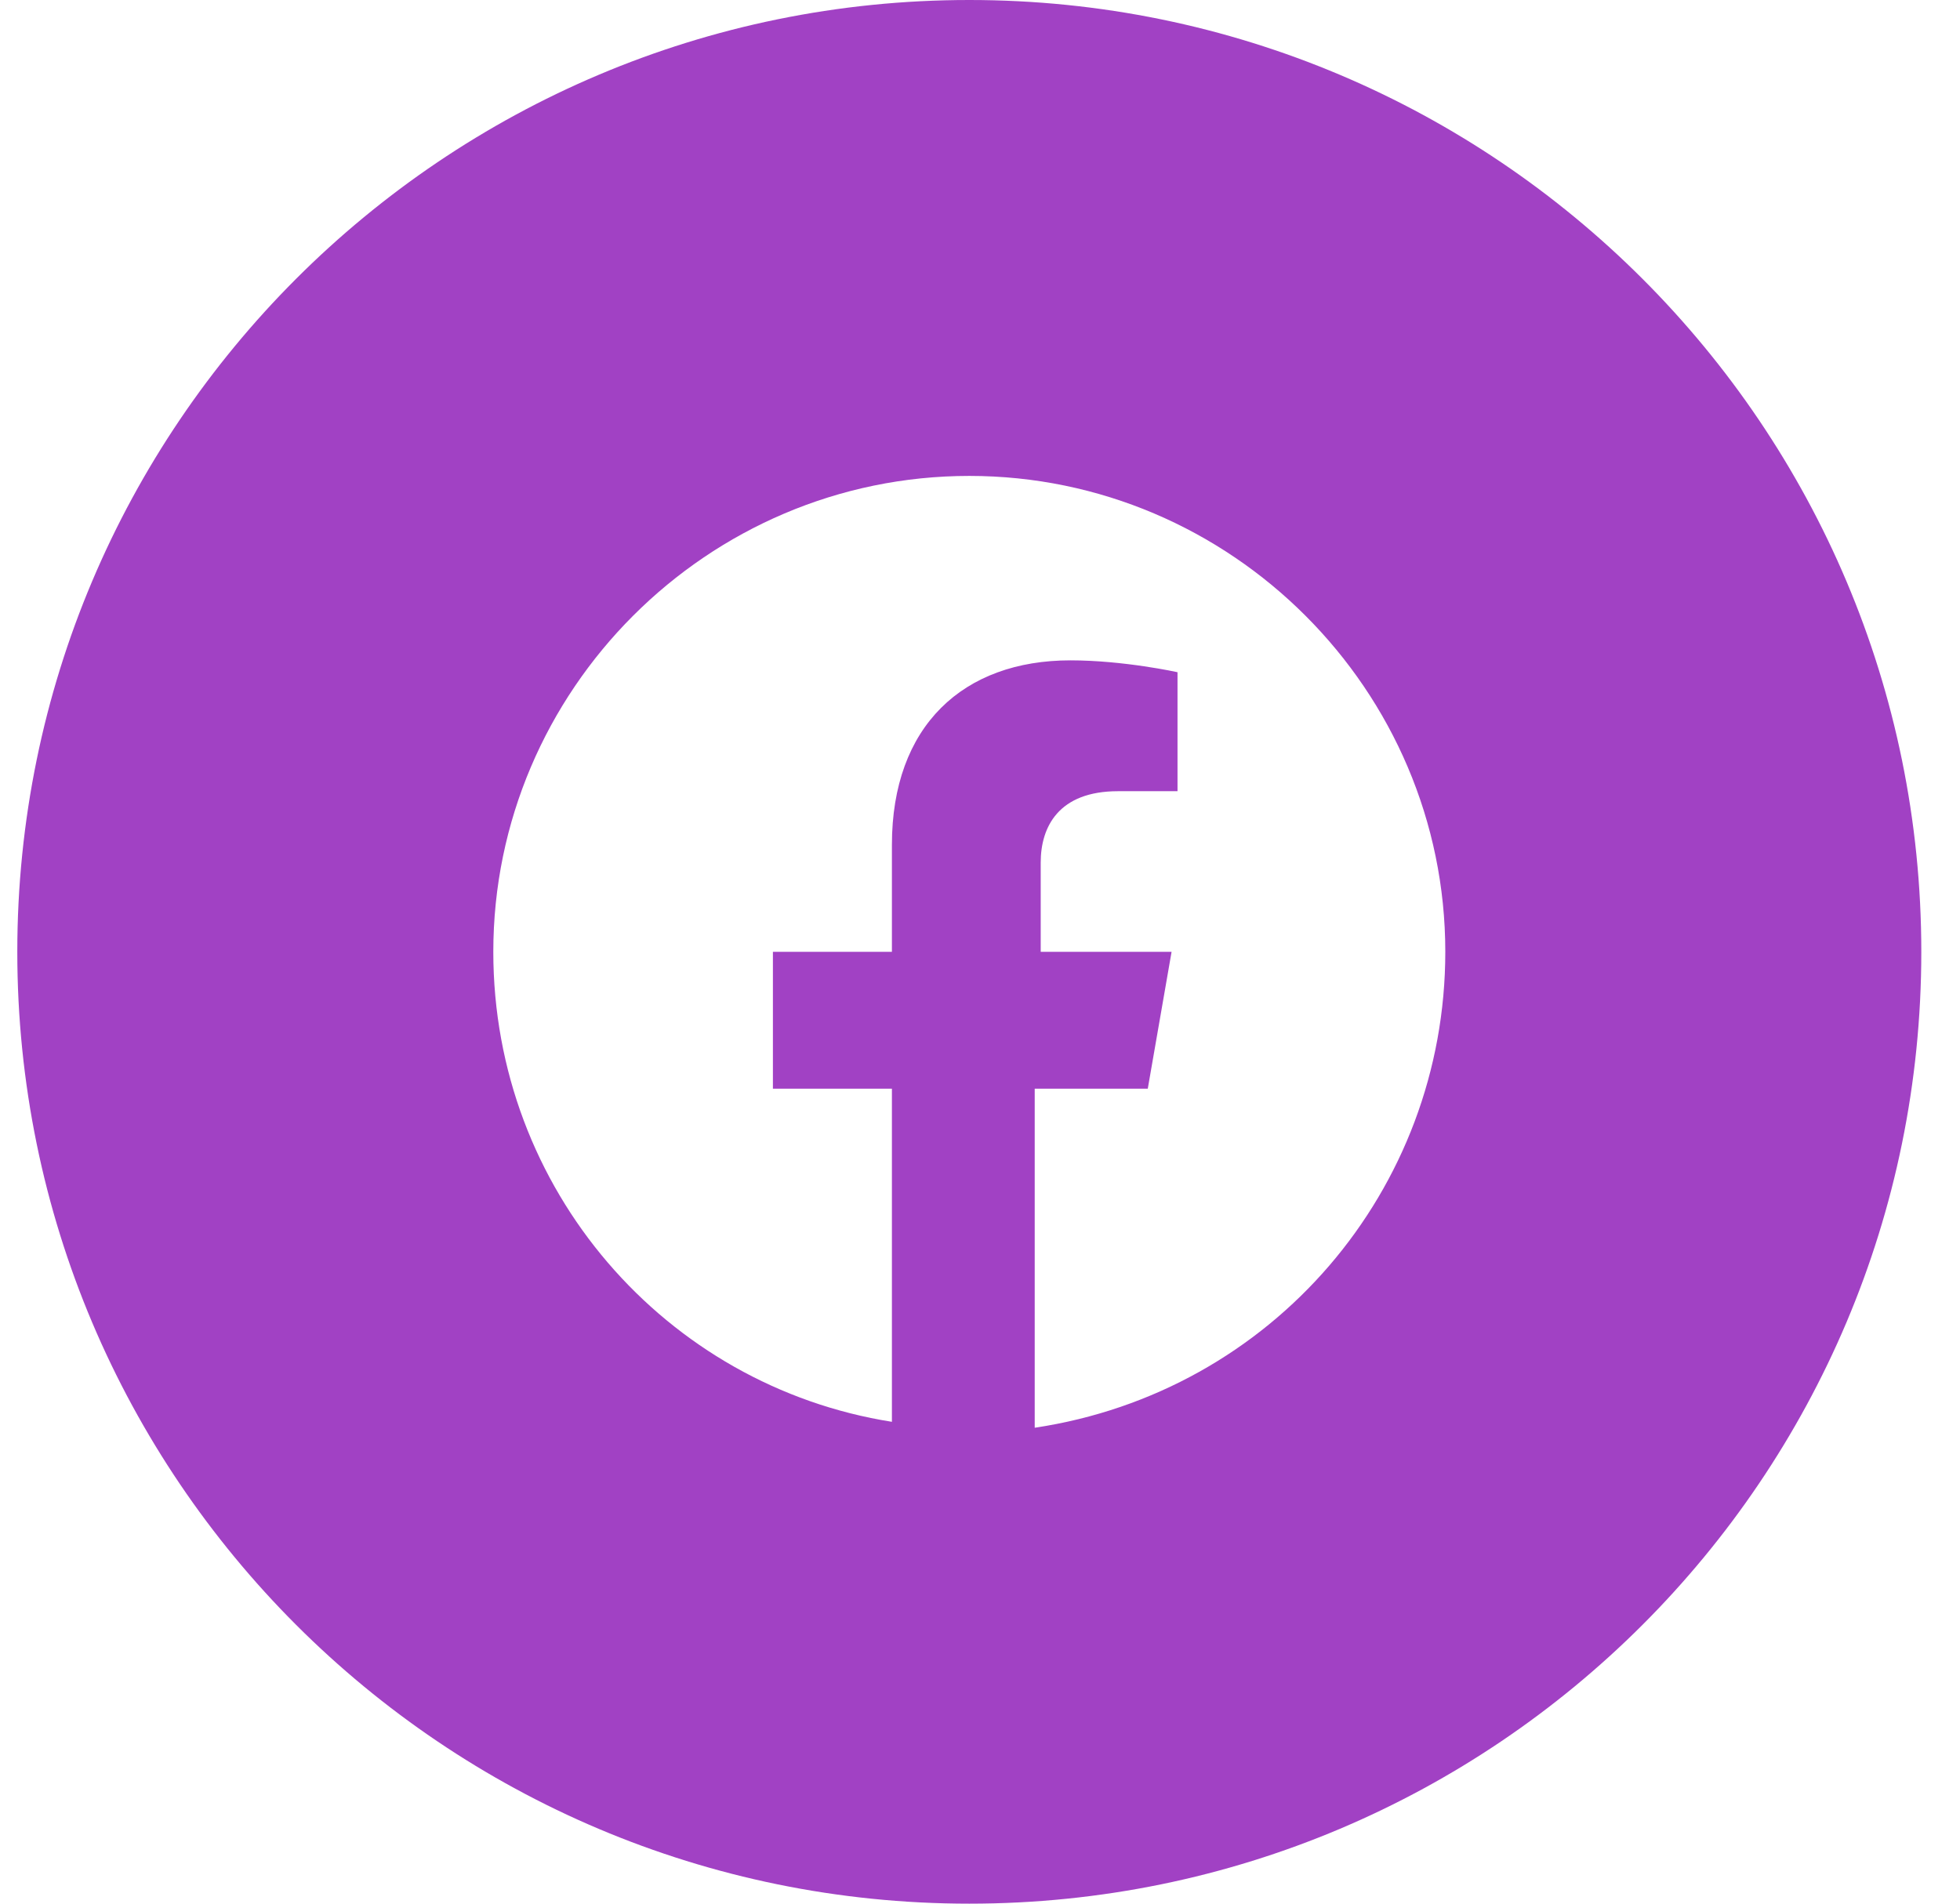 <svg width="35" height="34" viewBox="0 0 35 34" fill="none" xmlns="http://www.w3.org/2000/svg">
<path fill-rule="evenodd" clip-rule="evenodd" d="M0.309 17C0.309 7.611 7.92 0 17.309 0C26.697 0 34.309 7.611 34.309 17C34.309 26.389 26.697 34 17.309 34C7.92 34 0.309 26.389 0.309 17ZM17.309 8.5C21.984 8.5 25.809 12.325 25.809 17C25.809 21.25 22.727 24.863 18.477 25.5V19.444H20.496L20.921 17H18.584V15.406C18.584 14.769 18.902 14.131 19.965 14.131H21.027V12.006C21.027 12.006 20.071 11.794 19.115 11.794C17.202 11.794 15.927 12.963 15.927 15.088V17H13.802V19.444H15.927V25.394C11.89 24.756 8.809 21.25 8.809 17C8.809 12.325 12.634 8.5 17.309 8.5Z" fill="#A141C4"/>
</svg>
